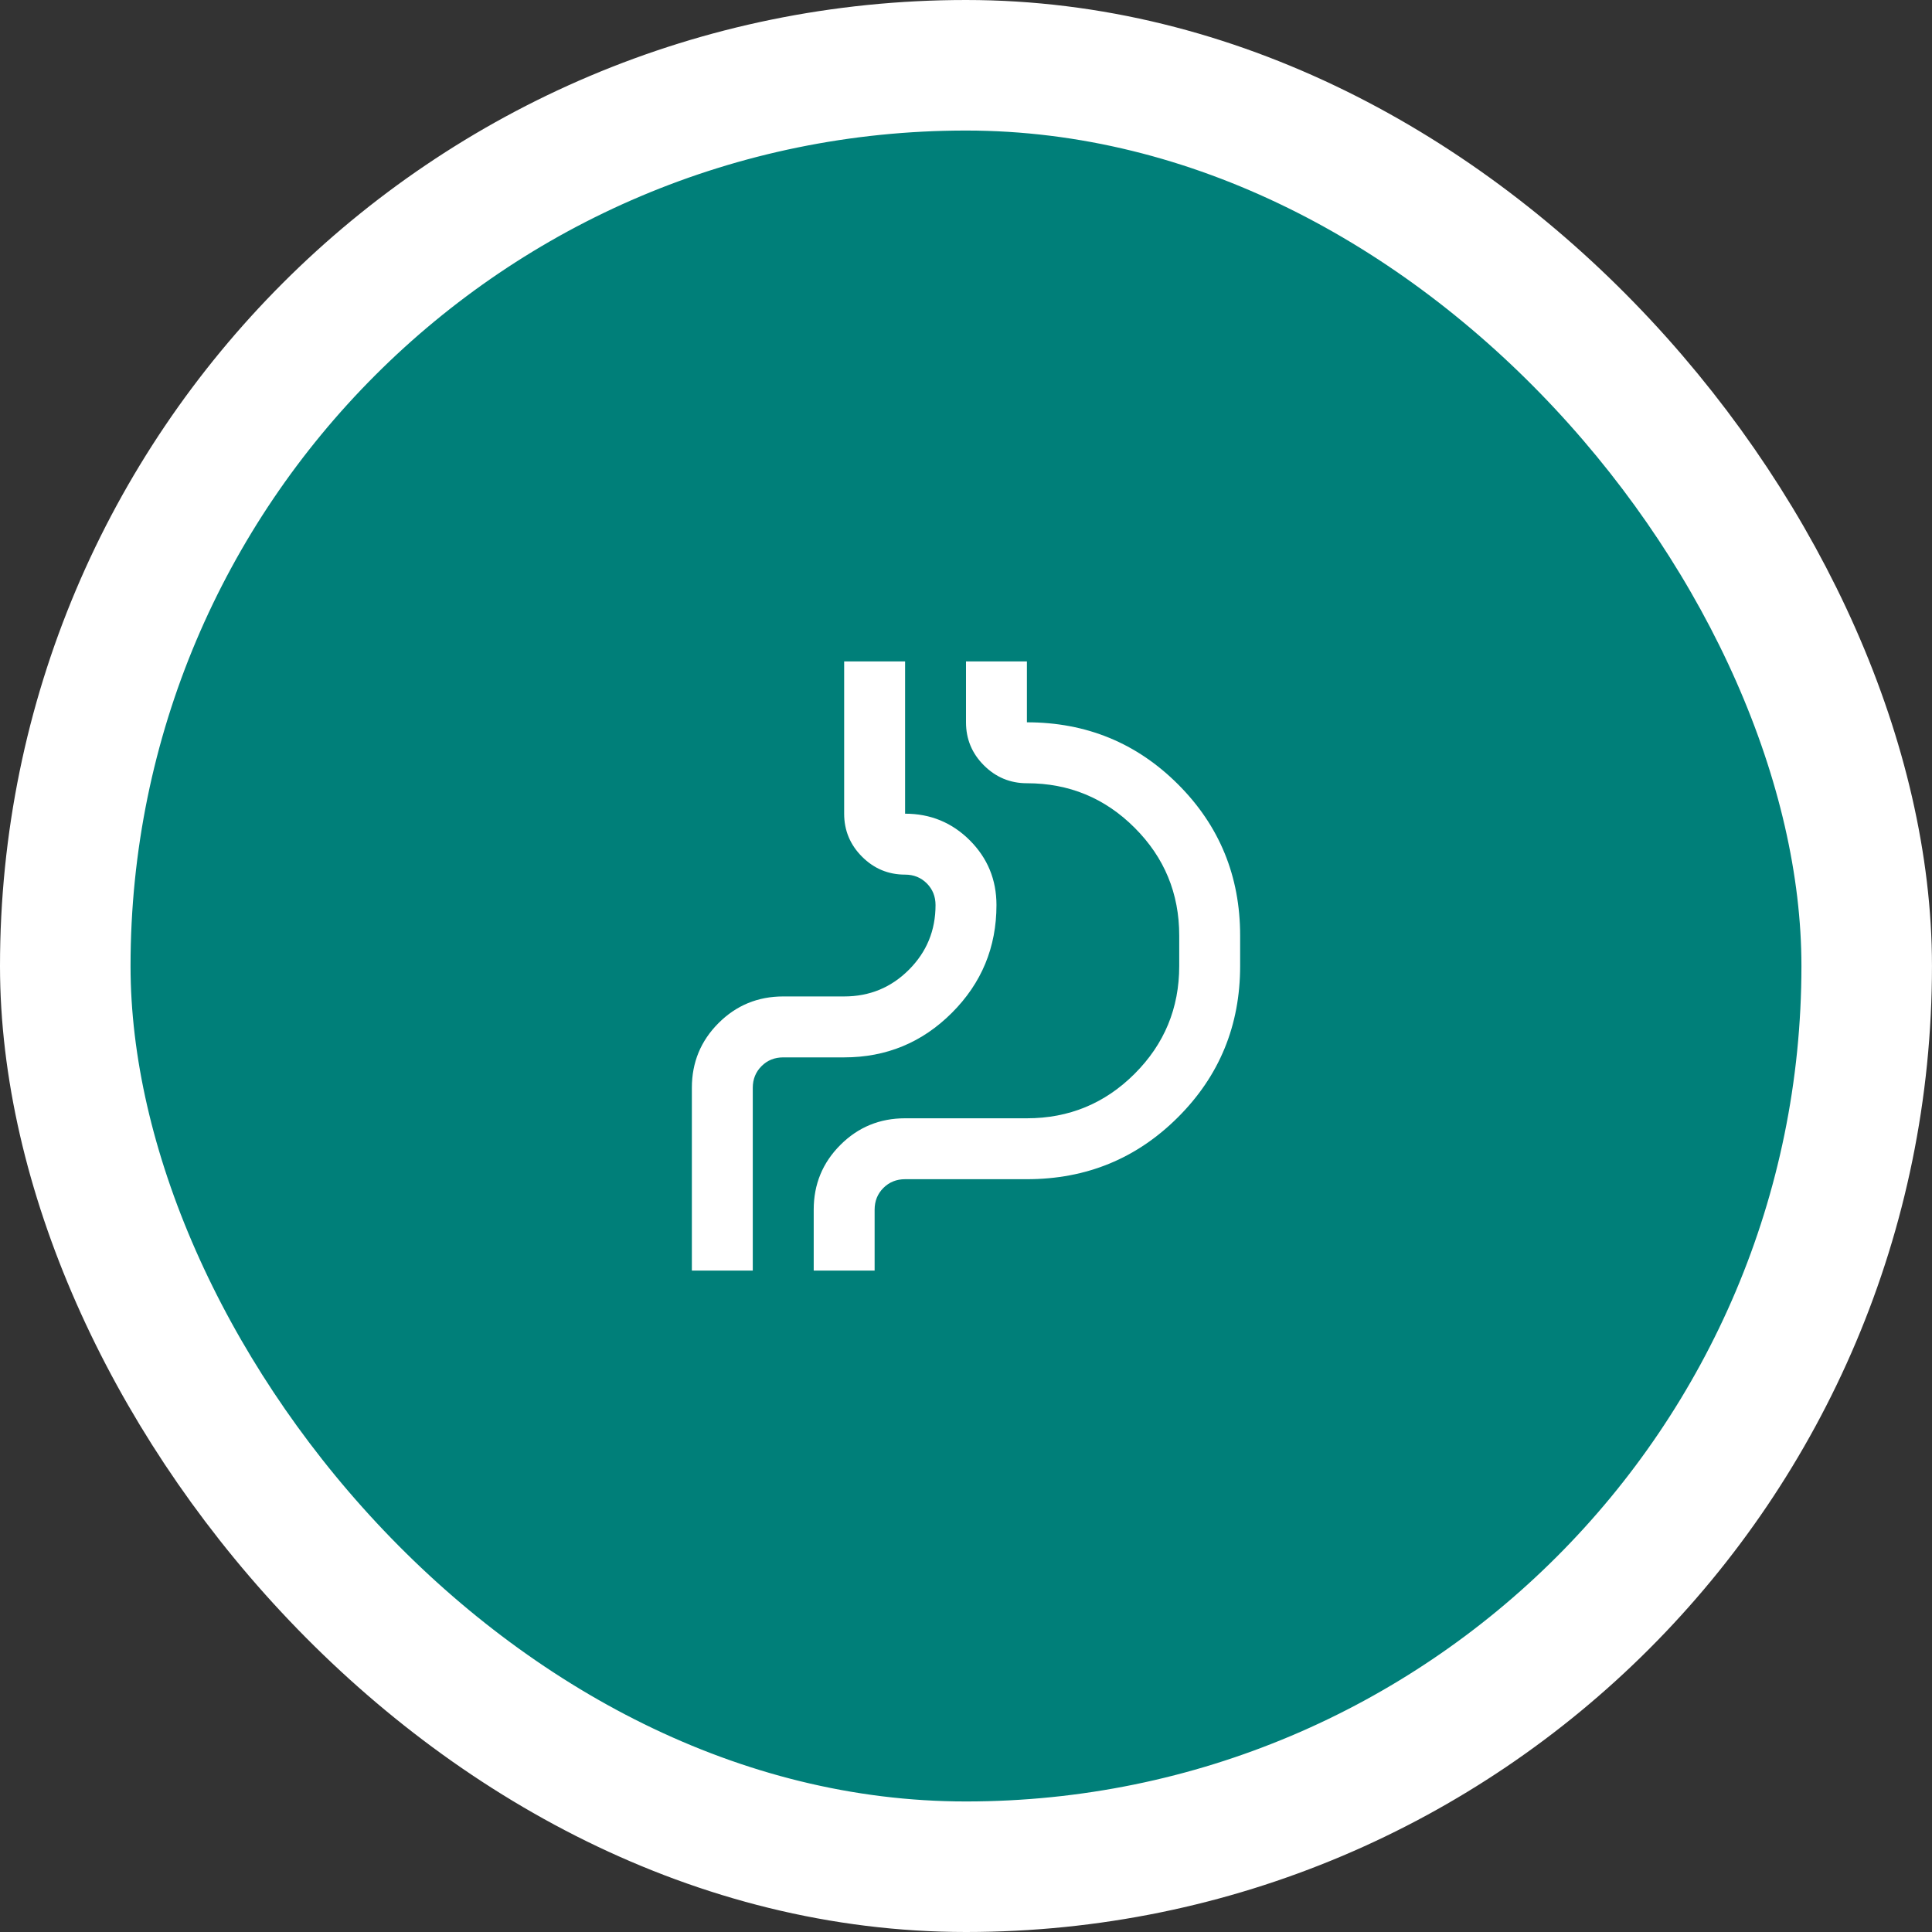 <?xml version="1.0" encoding="UTF-8"?>
<svg xmlns="http://www.w3.org/2000/svg" width="74" height="74" viewBox="0 0 74 74" fill="none">
  <rect x="0" y="0" width="74" height="74" fill="#333333" stroke="none"/>
  <rect x="2.5" y="2.5" width="68.999" height="69" rx="34.5" fill="#007F79" stroke="white" stroke-width="5"></rect>
  <path d="M26.5 48.666V41.666C26.5 40.694 26.84 39.868 27.521 39.187C28.201 38.507 29.028 38.166 30 38.166H32.333C33.306 38.166 34.132 37.826 34.812 37.145C35.493 36.465 35.833 35.639 35.833 34.666C35.833 34.336 35.721 34.059 35.498 33.835C35.274 33.611 34.997 33.5 34.667 33.5C34.025 33.5 33.476 33.271 33.019 32.814C32.562 32.357 32.333 31.808 32.333 31.166V25.333H34.667V31.166C35.639 31.166 36.465 31.507 37.146 32.187C37.826 32.868 38.167 33.694 38.167 34.666C38.167 36.28 37.598 37.656 36.46 38.793C35.323 39.931 33.947 40.5 32.333 40.5H30C29.669 40.5 29.392 40.611 29.169 40.835C28.945 41.059 28.833 41.336 28.833 41.666V48.666H26.5ZM33.5 48.666H31.167V46.333C31.167 45.361 31.507 44.534 32.188 43.854C32.868 43.173 33.694 42.833 34.667 42.833H39.333C40.947 42.833 42.323 42.264 43.46 41.127C44.598 39.989 45.167 38.614 45.167 37V35.833C45.167 34.219 44.598 32.843 43.46 31.706C42.323 30.568 40.947 30 39.333 30C38.692 30 38.142 29.771 37.685 29.314C37.228 28.857 37 28.308 37 27.666V25.333H39.333V27.666C41.608 27.666 43.538 28.459 45.123 30.043C46.708 31.628 47.5 33.558 47.5 35.833V37C47.5 39.275 46.708 41.205 45.123 42.789C43.538 44.374 41.608 45.166 39.333 45.166H34.667C34.336 45.166 34.059 45.278 33.835 45.502C33.612 45.725 33.5 46.002 33.5 46.333V48.666Z" fill="white"></path>
</svg>

